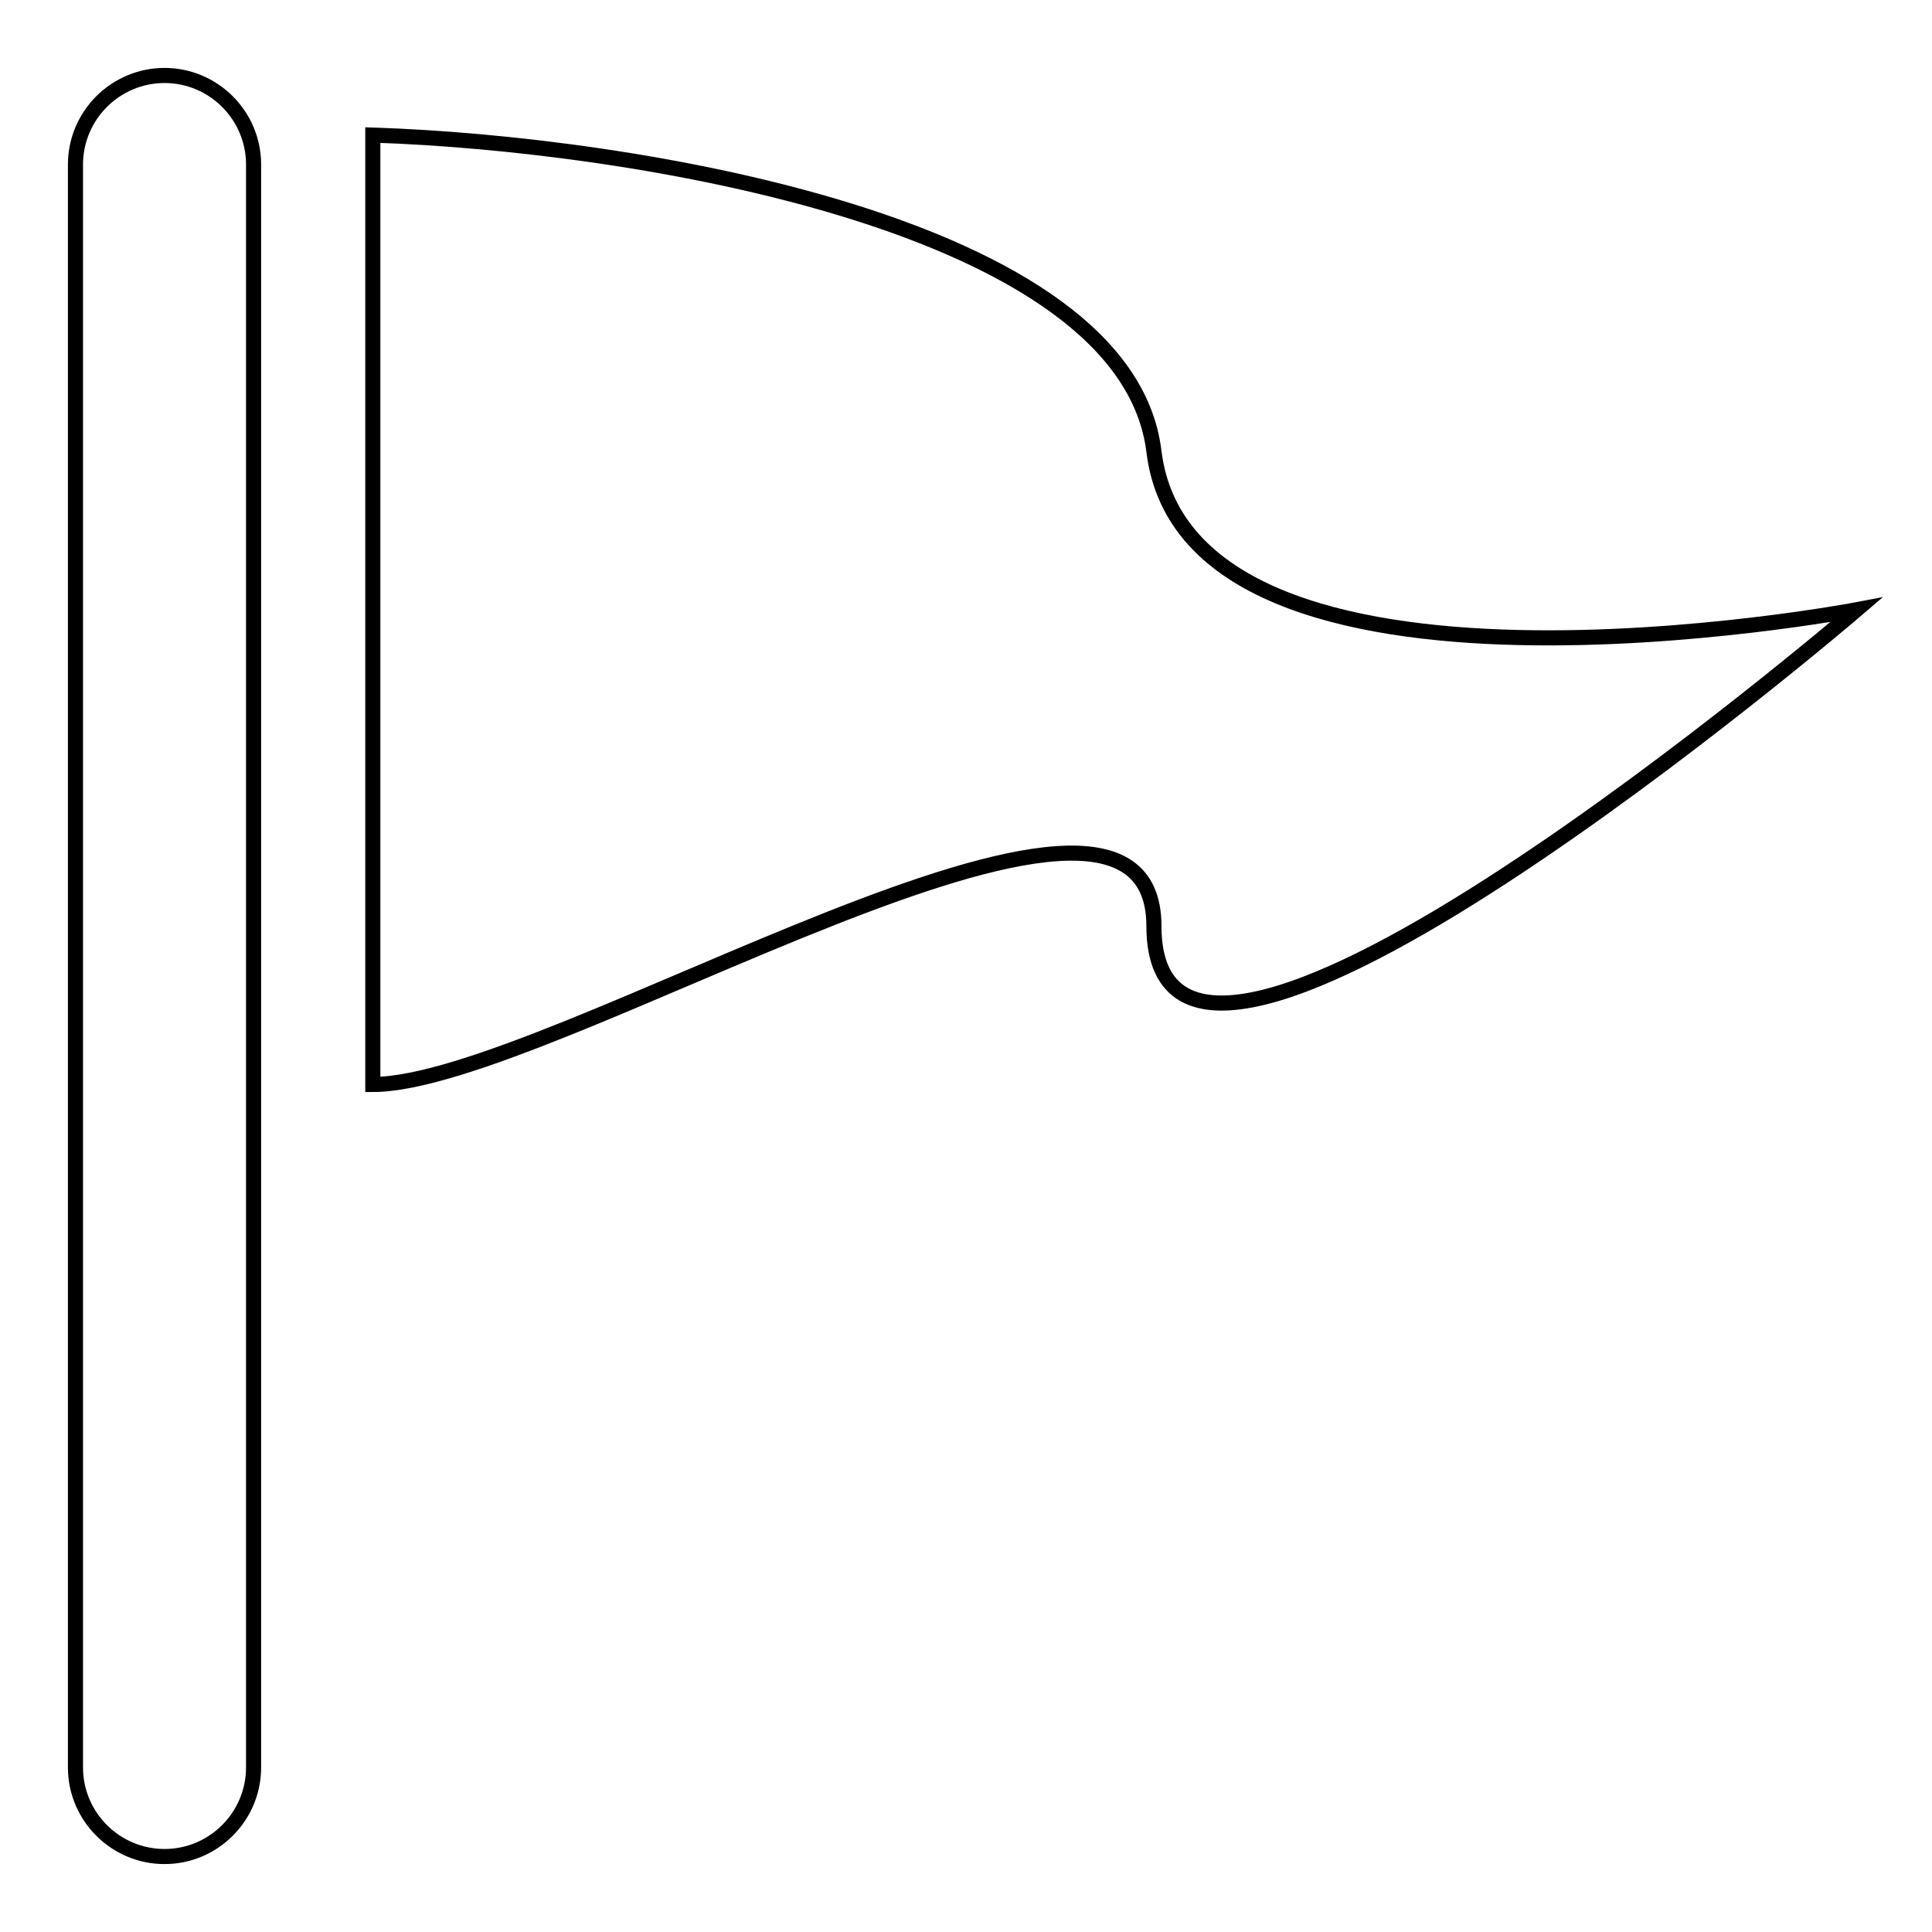 <?xml version="1.0" encoding="utf-8"?>
<!-- Svg Vector Icons : http://www.onlinewebfonts.com/icon -->
<!DOCTYPE svg PUBLIC "-//W3C//DTD SVG 1.1//EN" "http://www.w3.org/Graphics/SVG/1.1/DTD/svg11.dtd">
<svg version="1.1" xmlns="http://www.w3.org/2000/svg" xmlns:xlink="http://www.w3.org/1999/xlink" x="0px" y="0px" viewBox="0 0 256 256" enable-background="new 0 0 256 256" xml:space="preserve">
<g><g><path stroke-width="2" fill-opacity="0" stroke="#000000"  d="M152.9,59.8C149.2,29.6,83.6,19,49.4,17.9v125.8c23.4,0,103.5-51.5,103.5-21c0,37.9,93.1-41.9,93.1-41.9S157.5,97.6,152.9,59.8z M21.8,10C15.3,10,10,15.3,10,21.8v212.4c0,6.5,5.3,11.8,11.8,11.8c6.5,0,11.8-5.3,11.8-11.8V21.8C33.6,15.3,28.3,10,21.8,10z"/></g></g>
</svg>